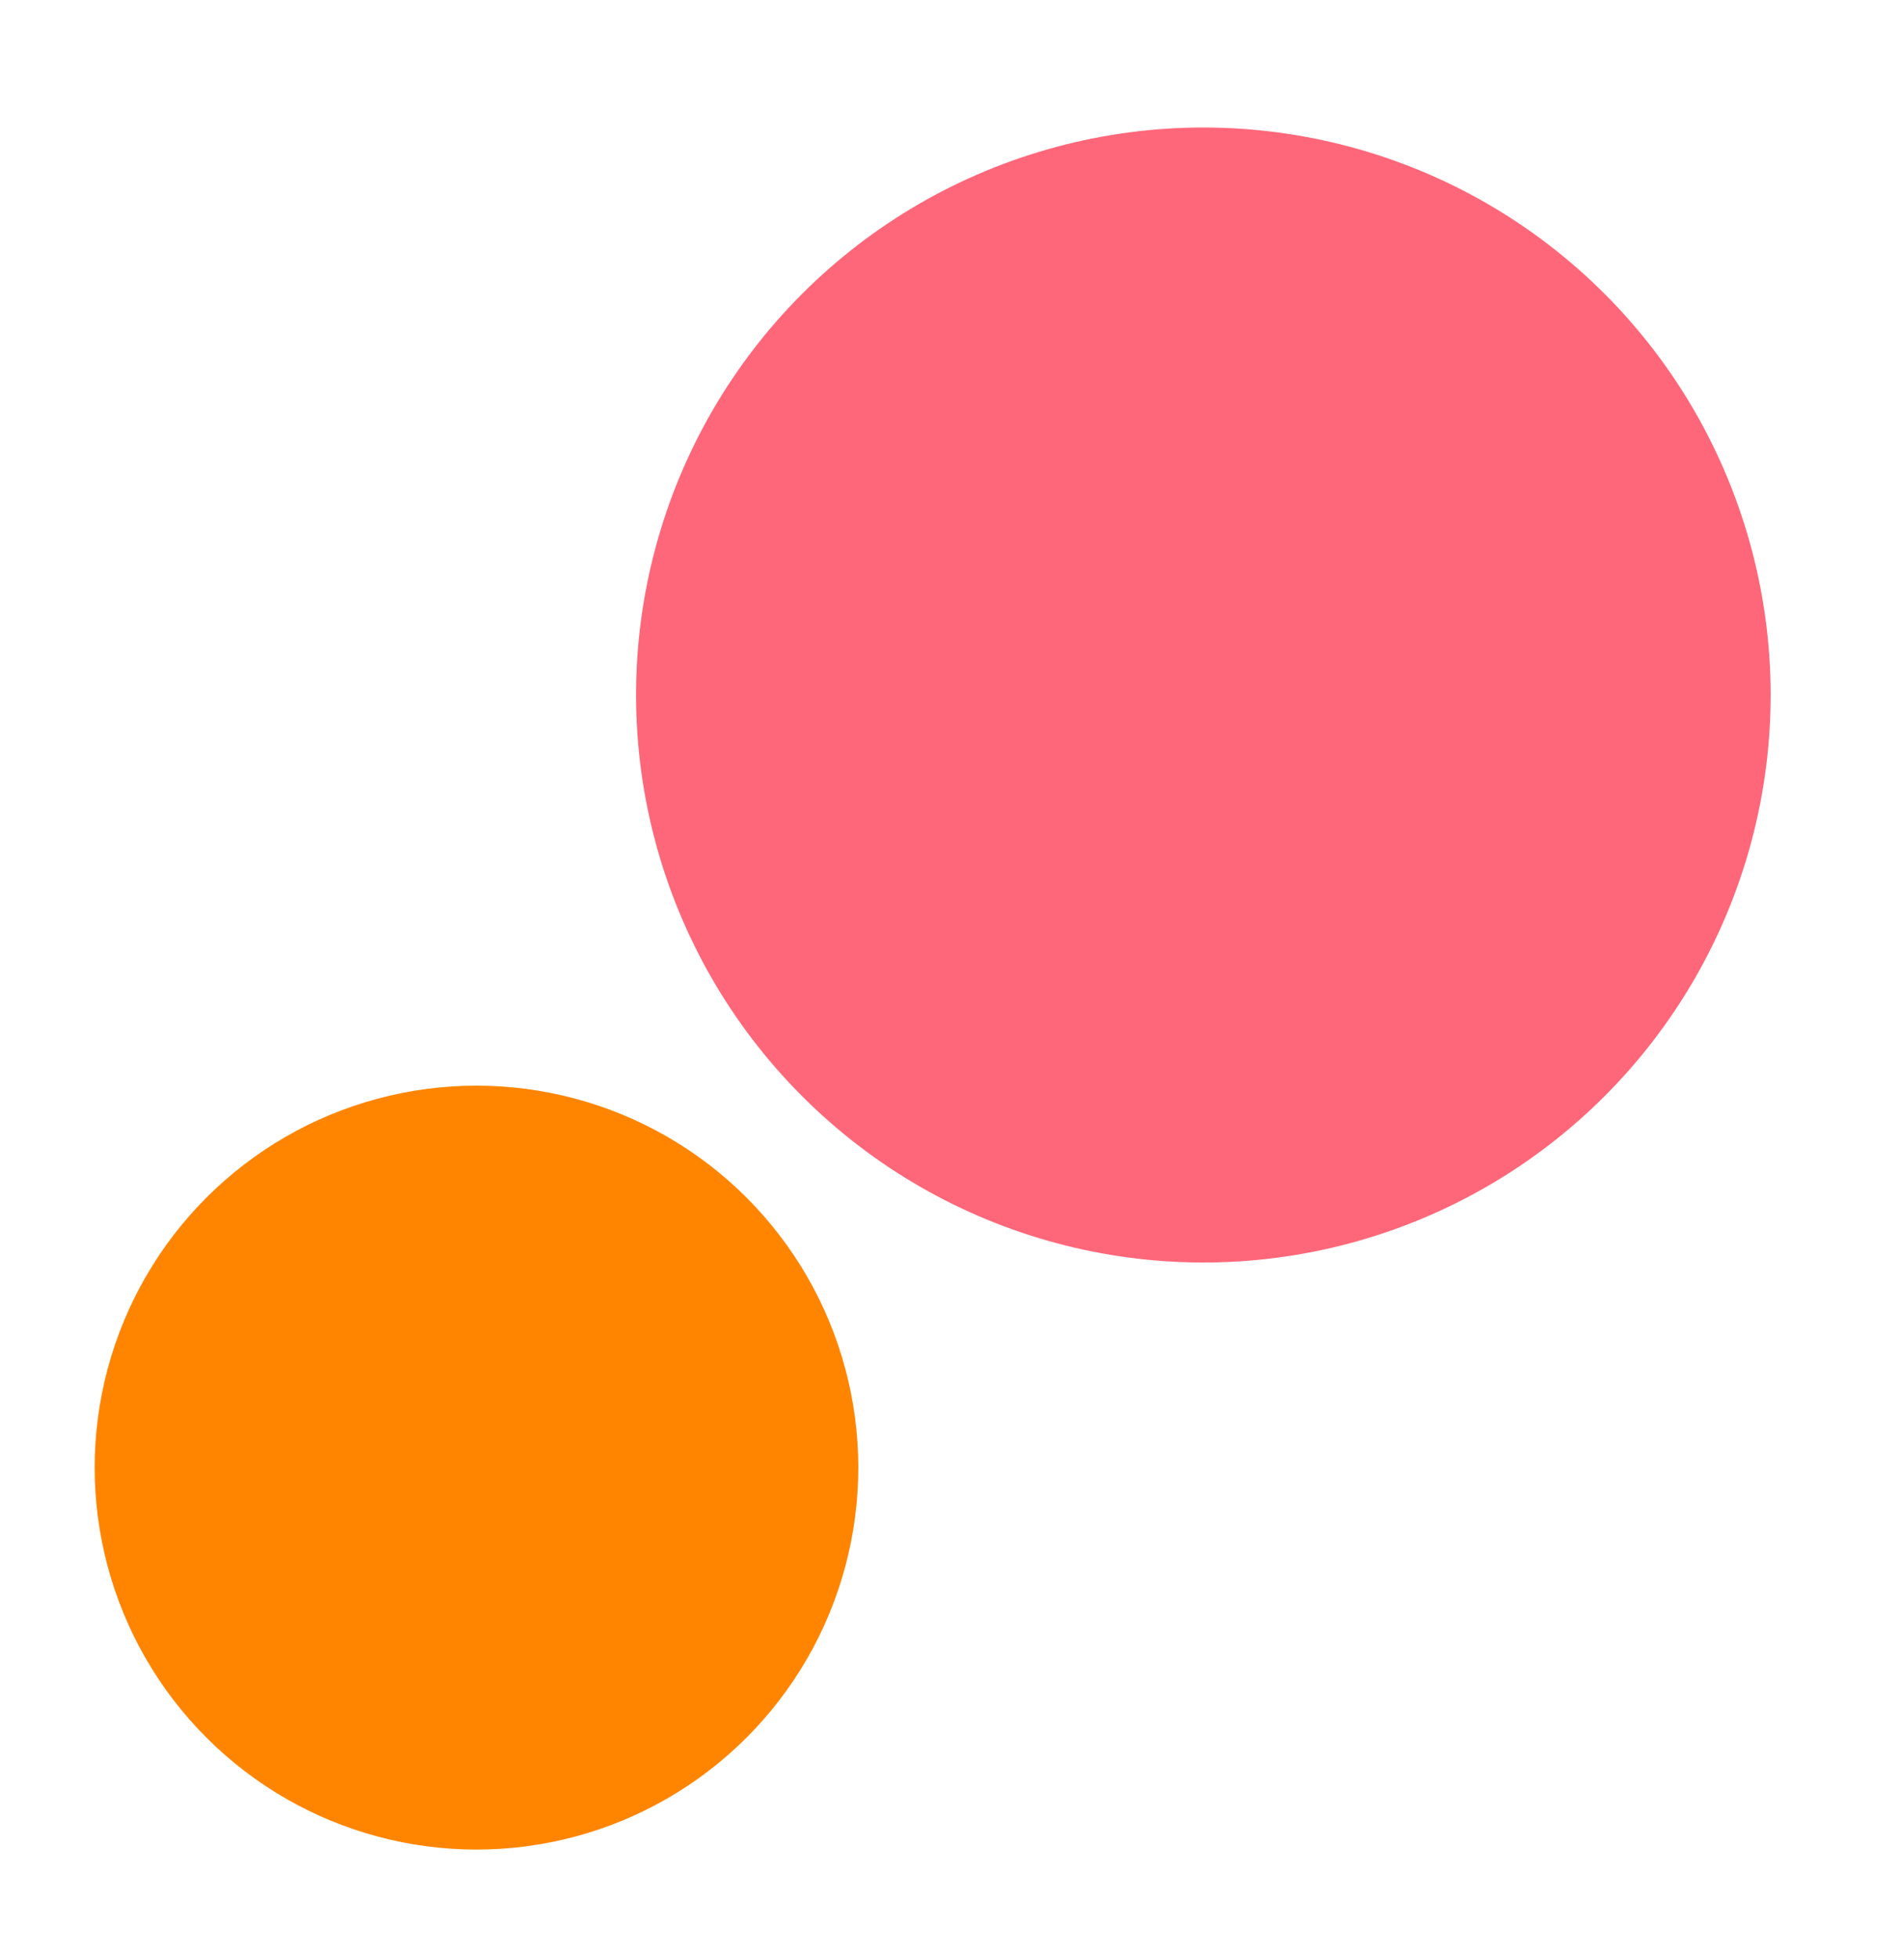 <svg width="71" height="73" viewBox="0 0 71 73" fill="none" xmlns="http://www.w3.org/2000/svg">
<circle cx="17.768" cy="54.708" r="14.238" transform="rotate(75 17.768 54.708)" fill="#FF8500"/>
<circle cx="44.873" cy="25.908" r="21.154" transform="rotate(75 44.873 25.908)" fill="#FE6779"/>
</svg>

